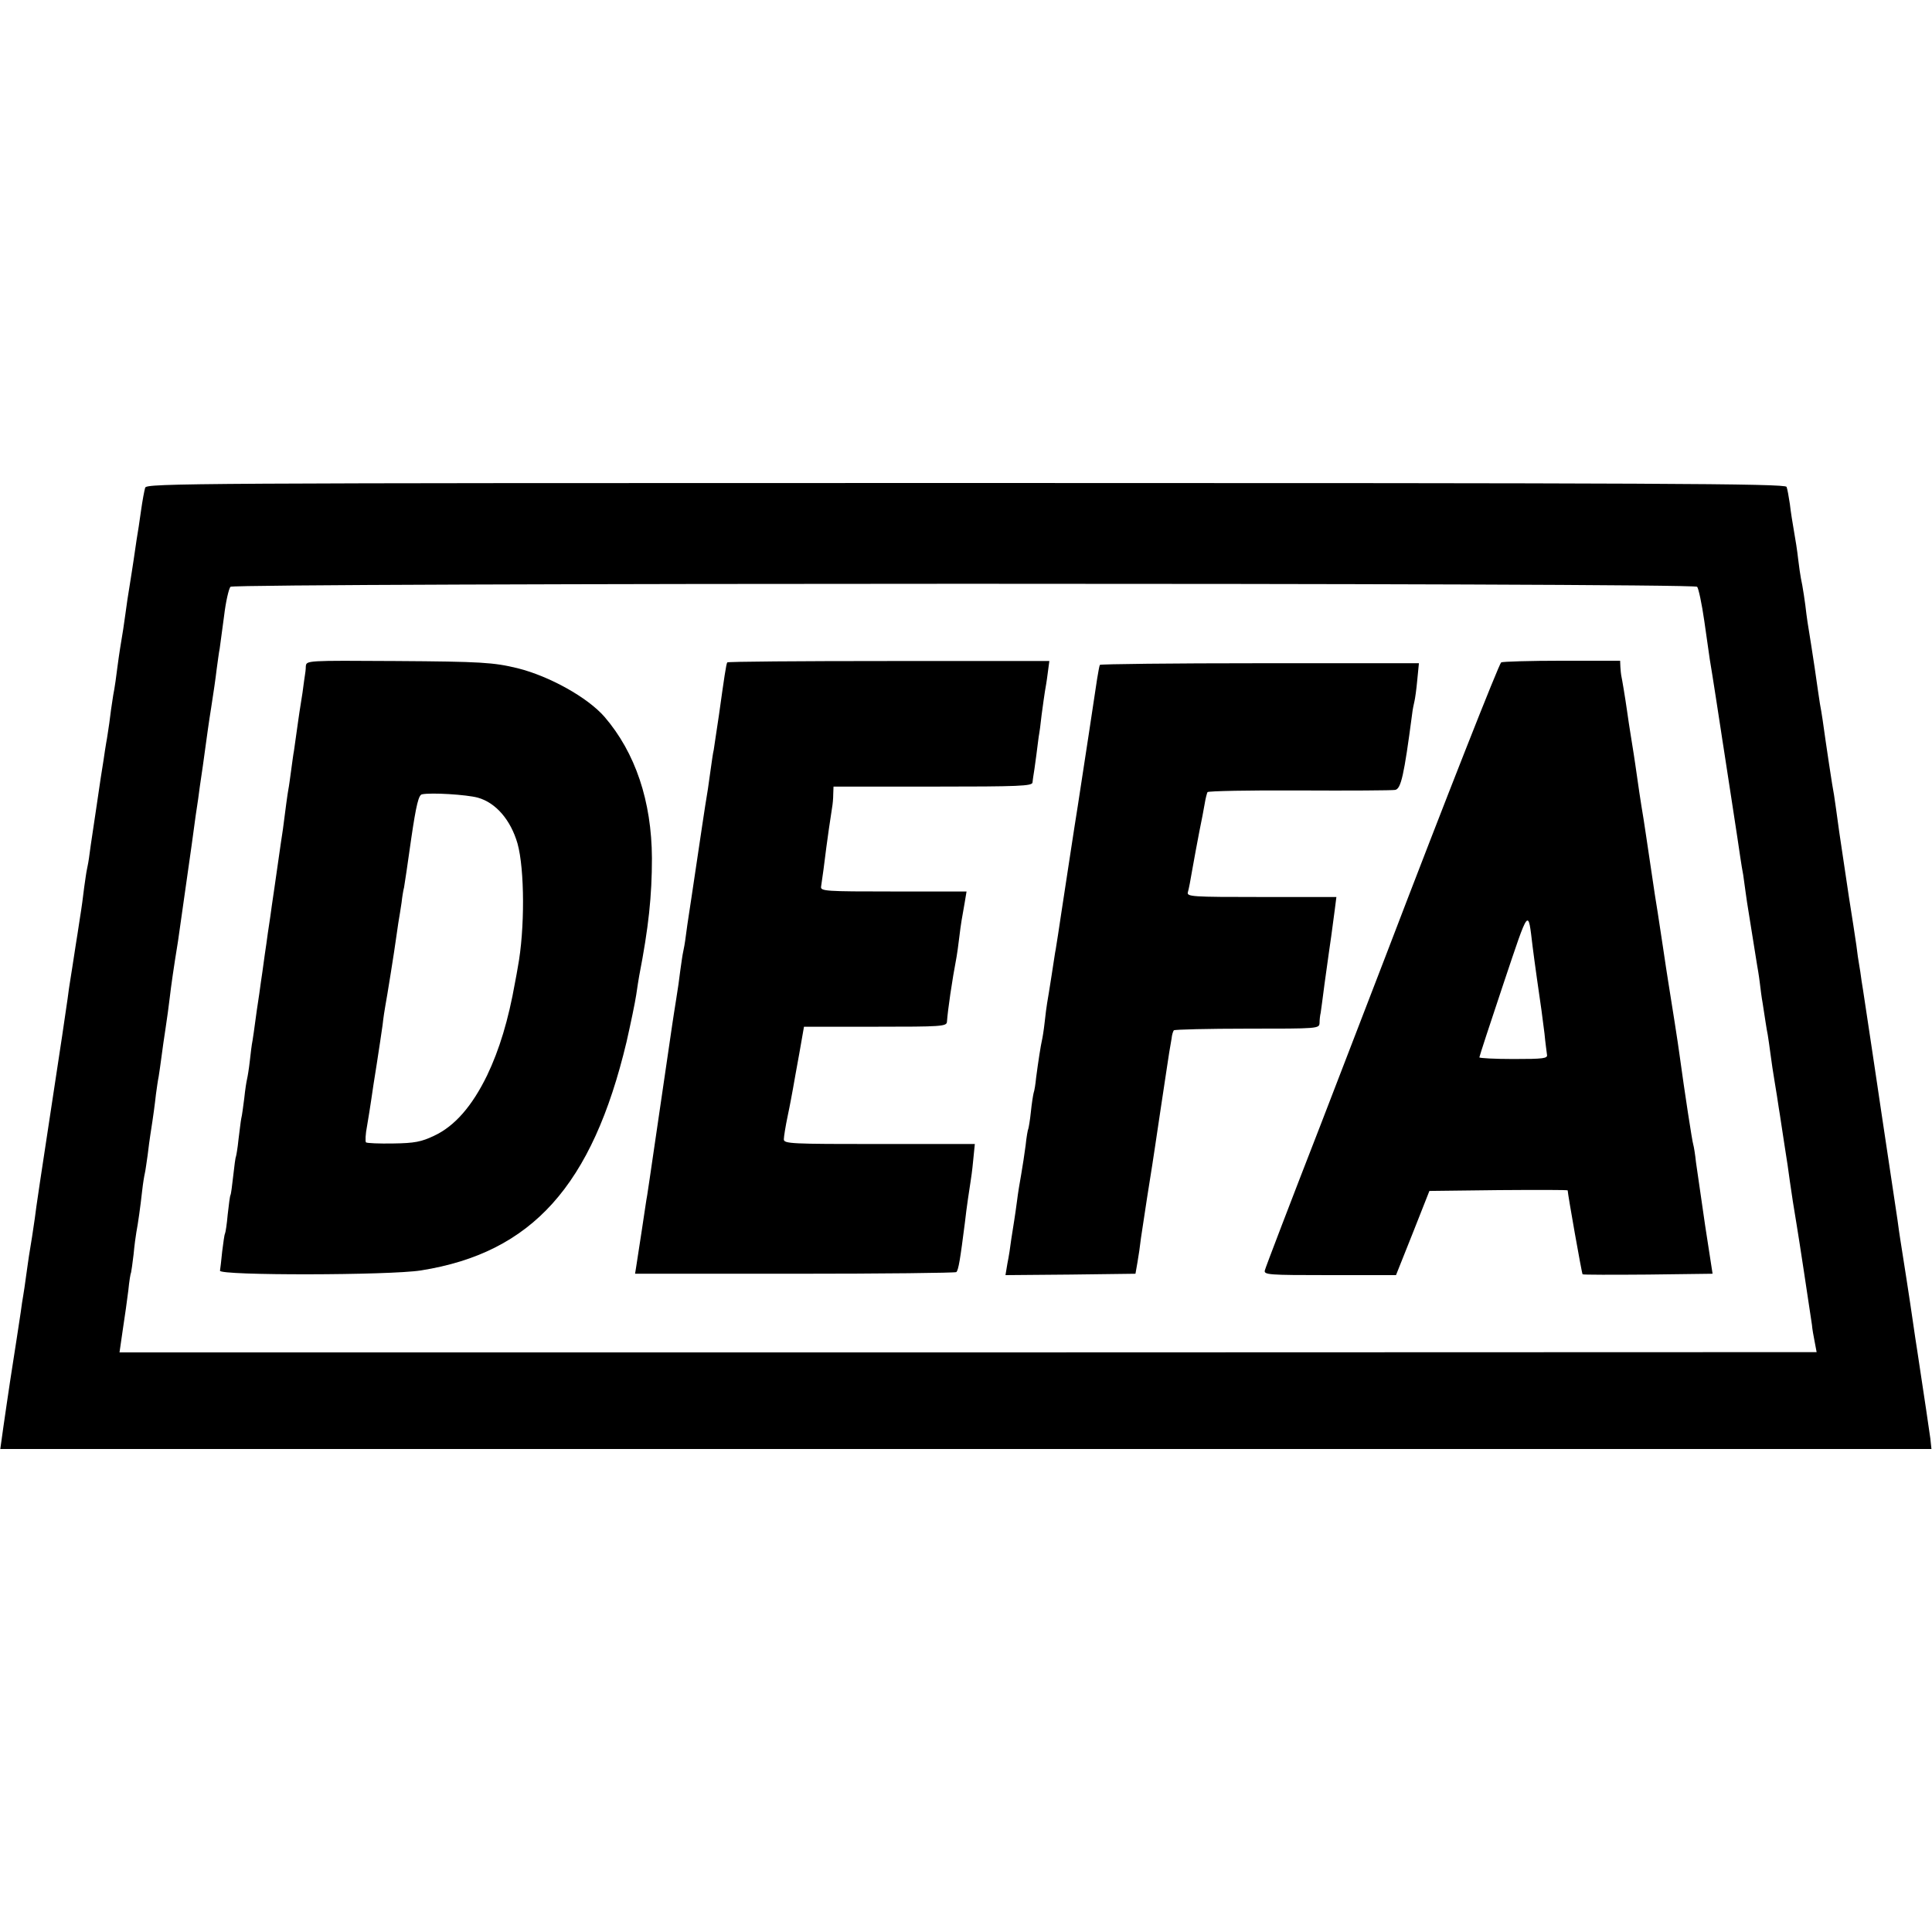 <?xml version="1.0" standalone="no"?>
<!DOCTYPE svg PUBLIC "-//W3C//DTD SVG 20010904//EN"
 "http://www.w3.org/TR/2001/REC-SVG-20010904/DTD/svg10.dtd">
<svg version="1.0" xmlns="http://www.w3.org/2000/svg"
 width="700pt" height="700pt" viewBox="0 0 700 700"
 preserveAspectRatio="xMidYMid meet">
<g transform="translate(0,700) scale(0.1,-0.1)"
fill="#000000" stroke="none">
<path d="M526 5233 c-3 -10 -10 -47 -15 -83 -5 -36 -12 -83 -16 -105 -3 -22
-8 -56 -11 -75 -3 -19 -9 -60 -14 -90 -5 -30 -12 -75 -15 -100 -6 -43 -10 -72
-20 -130 -2 -14 -7 -45 -10 -70 -3 -25 -9 -70 -15 -100 -5 -30 -11 -75 -14
-100 -4 -25 -8 -56 -11 -70 -2 -13 -7 -42 -10 -65 -4 -22 -15 -96 -25 -165
-10 -69 -22 -145 -25 -170 -3 -25 -8 -52 -10 -60 -2 -8 -6 -37 -10 -65 -3 -27
-10 -79 -16 -115 -5 -36 -12 -76 -14 -90 -9 -60 -18 -116 -21 -135 -2 -11 -6
-39 -9 -63 -3 -24 -30 -204 -60 -400 -30 -196 -57 -375 -59 -397 -5 -36 -14
-94 -21 -135 -1 -8 -6 -40 -10 -70 -4 -30 -9 -64 -11 -75 -2 -10 -6 -37 -9
-60 -7 -46 -24 -158 -30 -195 -6 -36 -36 -240 -40 -272 l-4 -28 3499 0 3498 0
-4 38 c-4 31 -21 143 -48 322 -3 19 -10 64 -15 100 -9 64 -38 251 -46 300 -2
14 -7 45 -10 70 -4 25 -17 115 -30 200 -13 85 -26 175 -30 200 -4 25 -19 131
-35 235 -16 105 -31 208 -35 230 -3 23 -7 50 -9 60 -2 11 -7 43 -10 70 -4 28
-16 106 -27 175 -10 69 -26 175 -35 235 -8 61 -17 121 -19 135 -5 23 -29 183
-41 270 -3 19 -7 46 -10 60 -2 14 -11 72 -19 130 -9 58 -18 119 -21 135 -3 17
-7 44 -9 60 -4 38 -14 104 -20 130 -2 11 -7 43 -10 70 -3 28 -10 73 -15 100
-5 28 -12 72 -15 99 -4 27 -9 55 -12 62 -4 12 -467 14 -2973 14 -2819 0 -2969
-1 -2974 -17z m5623 -359 c5 -5 17 -61 26 -124 9 -63 18 -126 20 -140 9 -52
34 -216 40 -255 3 -22 8 -51 10 -65 5 -33 55 -356 61 -400 3 -19 7 -46 10 -60
2 -14 6 -43 9 -65 3 -22 7 -49 9 -60 2 -11 9 -56 16 -100 7 -44 14 -89 16
-100 2 -11 7 -40 10 -65 3 -25 7 -57 10 -72 9 -57 14 -94 19 -118 2 -14 7 -45
10 -70 3 -25 10 -70 15 -100 5 -30 12 -73 15 -95 4 -22 12 -80 20 -130 8 -49
17 -110 20 -135 8 -55 13 -89 25 -160 8 -47 43 -279 55 -360 1 -14 6 -42 10
-62 l7 -37 -3074 -1 -3075 0 12 83 c7 45 16 109 20 142 3 32 8 62 10 65 1 3 5
32 9 65 3 33 8 69 10 80 6 31 15 95 21 150 3 28 8 57 10 65 2 8 6 38 10 65 3
28 8 61 10 75 11 70 16 109 20 145 3 22 7 51 10 65 2 14 7 45 10 70 3 25 10
72 15 105 5 33 12 83 15 110 5 43 14 107 30 205 5 34 42 295 49 345 3 22 10
72 15 110 6 39 13 86 15 105 3 19 8 53 11 75 3 22 8 58 11 80 3 22 11 81 19
130 8 50 17 113 20 140 4 28 8 61 11 75 2 14 9 67 16 119 6 51 17 98 23 105
15 14 5300 15 5314 0z"/>
<path d="M1108 4586 c0 -12 -2 -25 -3 -31 -1 -5 -5 -35 -9 -65 -5 -30 -10 -62
-11 -70 -1 -8 -6 -40 -10 -70 -4 -30 -9 -62 -10 -71 -2 -9 -6 -40 -10 -69 -4
-29 -8 -60 -10 -69 -3 -15 -11 -75 -20 -146 -3 -17 -11 -75 -19 -130 -8 -55
-17 -120 -21 -145 -3 -25 -8 -56 -10 -70 -2 -14 -7 -45 -10 -70 -4 -25 -8 -56
-10 -70 -2 -14 -6 -45 -10 -70 -3 -25 -8 -56 -10 -70 -2 -14 -7 -45 -10 -70
-3 -25 -8 -56 -10 -70 -3 -14 -7 -47 -10 -75 -3 -27 -8 -57 -10 -65 -2 -8 -7
-39 -10 -69 -4 -30 -8 -63 -11 -74 -2 -10 -6 -45 -10 -76 -3 -31 -8 -58 -9
-61 -2 -3 -6 -34 -10 -70 -4 -36 -8 -67 -10 -70 -2 -3 -6 -34 -10 -70 -3 -35
-8 -67 -10 -70 -2 -3 -6 -32 -10 -64 -3 -32 -7 -64 -8 -70 -3 -18 615 -17 728
1 403 64 621 308 745 828 15 66 31 143 35 170 4 28 9 59 11 70 34 175 46 289
46 426 -1 206 -60 382 -172 512 -61 70 -199 147 -315 176 -87 21 -131 24 -442
26 -322 2 -323 2 -325 -19z m623 -476 c65 -18 119 -80 144 -166 26 -93 27
-312 1 -449 -2 -11 -6 -36 -10 -55 -24 -136 -57 -244 -101 -336 -54 -111 -117
-184 -192 -219 -46 -22 -71 -27 -148 -28 -51 -1 -96 1 -99 4 -3 3 -2 30 4 60
5 30 12 72 15 94 3 22 12 81 20 130 8 50 17 113 21 140 3 28 8 59 10 70 5 25
34 206 39 245 1 8 5 33 8 55 4 22 9 56 12 75 2 19 6 44 9 55 2 11 14 91 26
177 18 123 27 158 39 160 33 7 161 -1 202 -12z"/>
<path d="M2635 4600 c-4 -6 -11 -54 -30 -190 -9 -58 -17 -115 -19 -127 -3 -11
-7 -43 -11 -70 -7 -52 -13 -93 -20 -133 -2 -14 -16 -104 -30 -200 -14 -96 -28
-186 -30 -200 -2 -14 -7 -45 -10 -70 -3 -25 -8 -52 -10 -60 -2 -8 -6 -37 -10
-65 -3 -27 -10 -75 -15 -105 -5 -30 -11 -71 -14 -90 -3 -19 -21 -145 -41 -280
-20 -135 -38 -261 -41 -280 -3 -19 -7 -46 -9 -60 -3 -14 -11 -72 -20 -130 -9
-58 -18 -116 -20 -130 l-4 -25 579 0 c318 0 581 3 585 6 8 8 14 46 31 179 6
55 17 126 20 145 2 11 7 47 10 80 l6 60 -346 0 c-319 0 -346 1 -346 17 0 9 6
47 14 85 8 37 16 82 19 98 3 17 13 74 23 128 l17 97 259 0 c239 0 258 1 259
18 3 42 18 147 35 236 2 11 6 40 9 65 3 25 7 55 9 66 2 11 7 39 11 63 l7 42
-265 0 c-247 0 -265 1 -262 18 3 18 14 99 19 142 3 25 15 107 21 145 2 11 4
32 4 48 l1 27 360 0 c313 0 360 2 361 15 1 8 2 18 3 23 1 4 6 39 11 77 5 39 9
72 10 75 1 3 5 34 9 70 5 36 10 74 12 85 2 11 7 40 10 65 l6 45 -582 0 c-320
0 -583 -2 -585 -5z"/>
<path d="M5439 4600 c-8 -6 -198 -487 -419 -1065 -21 -55 -127 -329 -235 -610
-109 -280 -200 -518 -202 -527 -5 -17 11 -18 235 -18 l240 0 61 153 60 152
251 3 c137 1 250 1 250 -1 0 -12 51 -301 54 -304 2 -2 108 -2 237 -1 l234 3
-27 175 c-14 96 -29 199 -33 228 -3 29 -8 59 -10 65 -4 12 -31 188 -50 327 -4
32 -28 185 -41 265 -5 33 -9 56 -19 125 -11 74 -14 93 -19 125 -3 17 -15 93
-26 170 -11 77 -23 152 -25 167 -10 59 -21 133 -30 198 -2 14 -8 54 -14 90 -6
36 -13 83 -16 105 -6 43 -18 115 -21 128 -1 4 -2 17 -3 30 l-1 23 -210 0
c-116 0 -215 -3 -221 -6z m114 -1030 c6 -49 26 -190 32 -230 2 -14 7 -52 11
-85 3 -33 8 -67 9 -76 3 -14 -12 -16 -121 -16 -68 0 -124 3 -124 6 0 3 39 123
87 266 95 283 89 275 106 135z"/>
<path d="M3985 4591 c-2 -4 -6 -27 -10 -51 -5 -36 -52 -343 -70 -460 -8 -47
-56 -365 -60 -390 -6 -40 -17 -114 -20 -130 -2 -8 -8 -51 -15 -95 -7 -44 -14
-89 -16 -99 -2 -11 -6 -42 -9 -70 -3 -28 -8 -58 -10 -66 -4 -17 -13 -74 -21
-135 -2 -22 -6 -47 -9 -55 -2 -8 -7 -39 -10 -69 -3 -30 -8 -57 -9 -60 -2 -3
-7 -31 -10 -61 -4 -30 -11 -77 -16 -105 -5 -27 -12 -70 -15 -95 -3 -25 -8 -56
-10 -70 -2 -14 -7 -45 -11 -70 -3 -25 -9 -64 -14 -88 l-7 -42 235 2 236 3 7
40 c4 22 10 63 13 90 4 28 14 93 22 145 8 52 17 106 19 120 2 14 16 104 30
200 14 96 29 189 31 205 3 17 7 40 9 53 1 12 5 25 8 29 4 3 124 6 267 6 257 0
260 0 261 21 0 12 2 28 4 36 1 8 8 56 14 105 7 50 14 101 16 115 4 27 11 75
21 153 l6 47 -272 0 c-254 0 -271 1 -266 18 3 9 10 46 16 82 6 36 18 97 25
135 8 39 17 85 20 104 3 19 8 37 10 41 3 4 152 7 332 6 181 -1 337 0 348 2 21
4 32 52 61 272 2 19 7 42 9 50 2 8 7 42 10 76 l6 61 -576 0 c-317 0 -577 -3
-580 -6z"/>
</g>
</svg>
